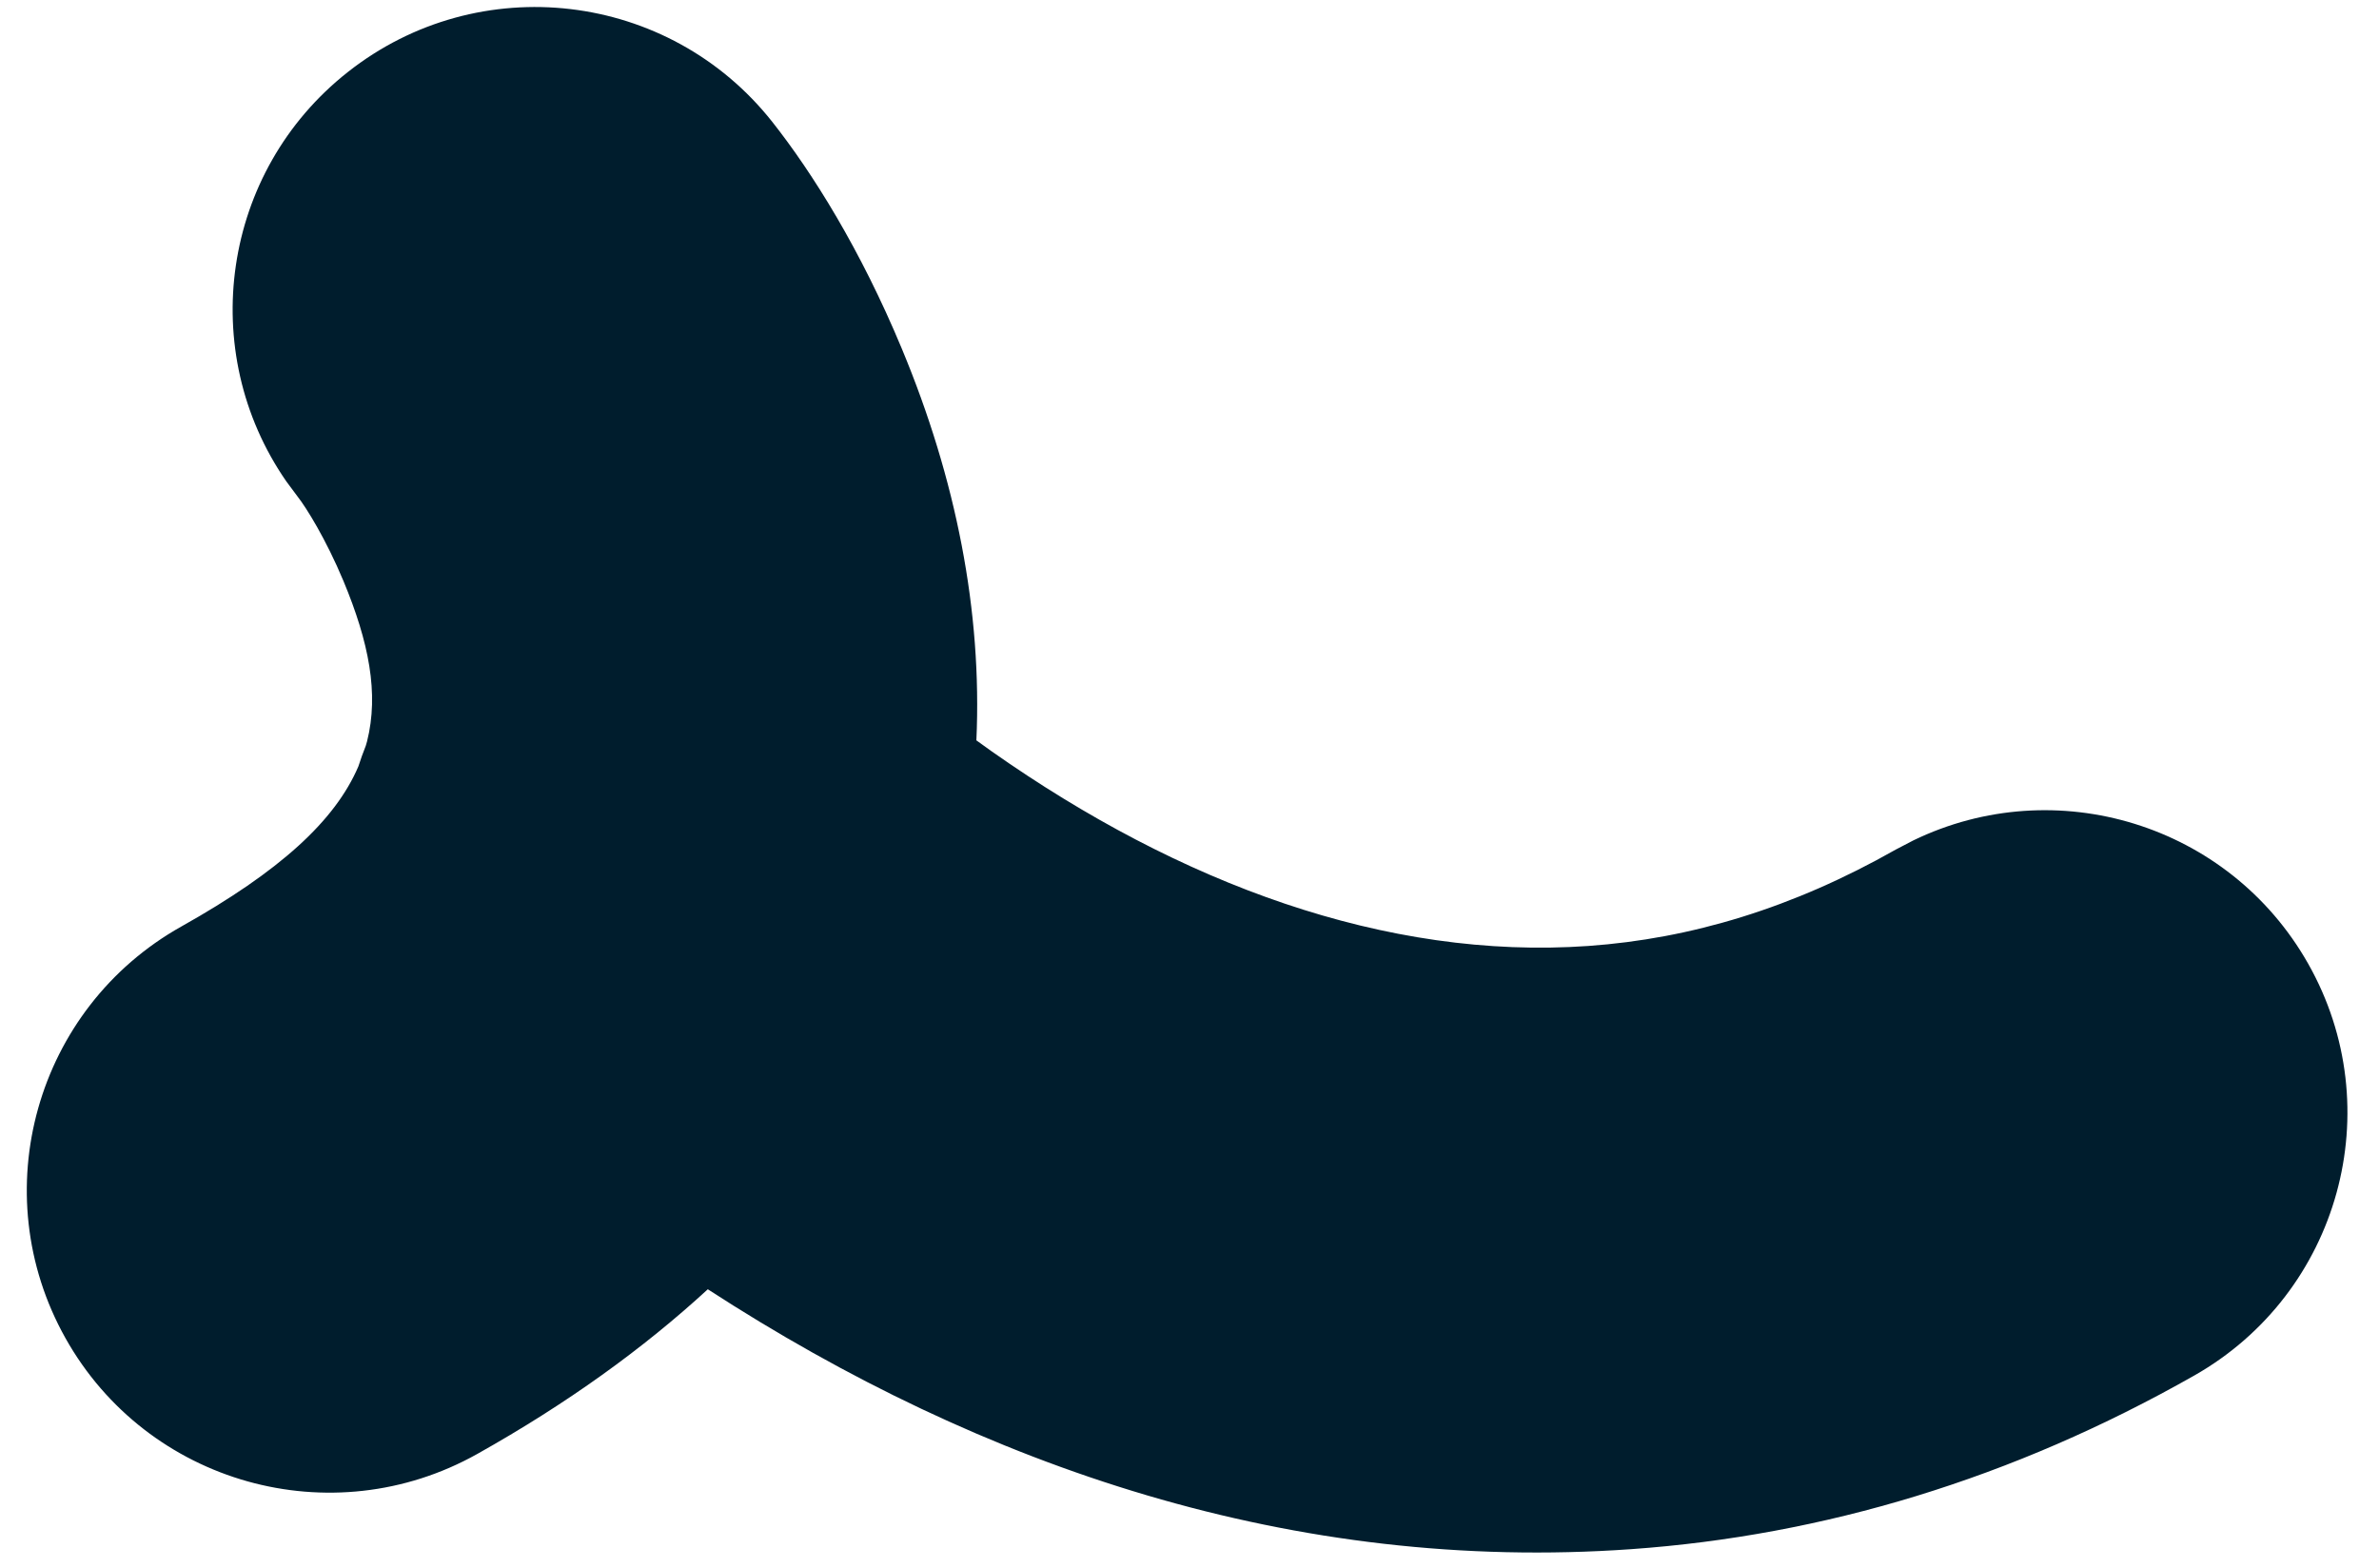 <svg viewBox="25.6 13.005 23.6 15.559" xmlns="http://www.w3.org/2000/svg" xmlns:xlink="http://www.w3.org/1999/xlink" xmlns:blush="http://design.blush" overflow="visible" width="23.6px" height="15.559px"><g id="Mouth/Timid Smile" stroke="none" stroke-width="1" fill="none" fill-rule="evenodd"><g id="Group-5" transform="translate(37.5, 22.5) scale(-1, 1) rotate(-15) translate(-37.5, -22.5) translate(26, 15)" fill="#001D2D"><path d="M21.935,1.207 C22.888,2.484 22.671,4.271 21.472,5.287 L21.323,5.405 C21.216,5.485 20.945,5.737 20.668,6.096 C20.27,6.613 20.038,7.081 20.031,7.572 L20.032,7.617 C20.041,7.689 20.046,7.761 20.05,7.833 C20.133,8.413 20.532,9.039 21.335,9.822 C22.521,10.979 22.545,12.879 21.388,14.065 C20.231,15.251 18.331,15.274 17.145,14.117 C16.416,13.406 15.824,12.68 15.359,11.947 C12.254,12.954 9.006,13.159 5.844,12.067 C4.037,11.443 2.37,10.412 0.894,8.957 C-0.286,7.794 -0.3,5.895 0.863,4.715 C1.979,3.582 3.774,3.524 4.96,4.55 L5.105,4.683 C5.942,5.508 6.839,6.063 7.803,6.396 C9.704,7.052 11.878,6.848 14.02,6.063 L14.195,5.997 C14.47,4.747 15.06,3.545 15.915,2.435 C16.567,1.588 17.225,0.977 17.737,0.595 C19.065,-0.396 20.945,-0.122 21.935,1.207 Z" id="Combined-Shape"/></g></g></svg>
